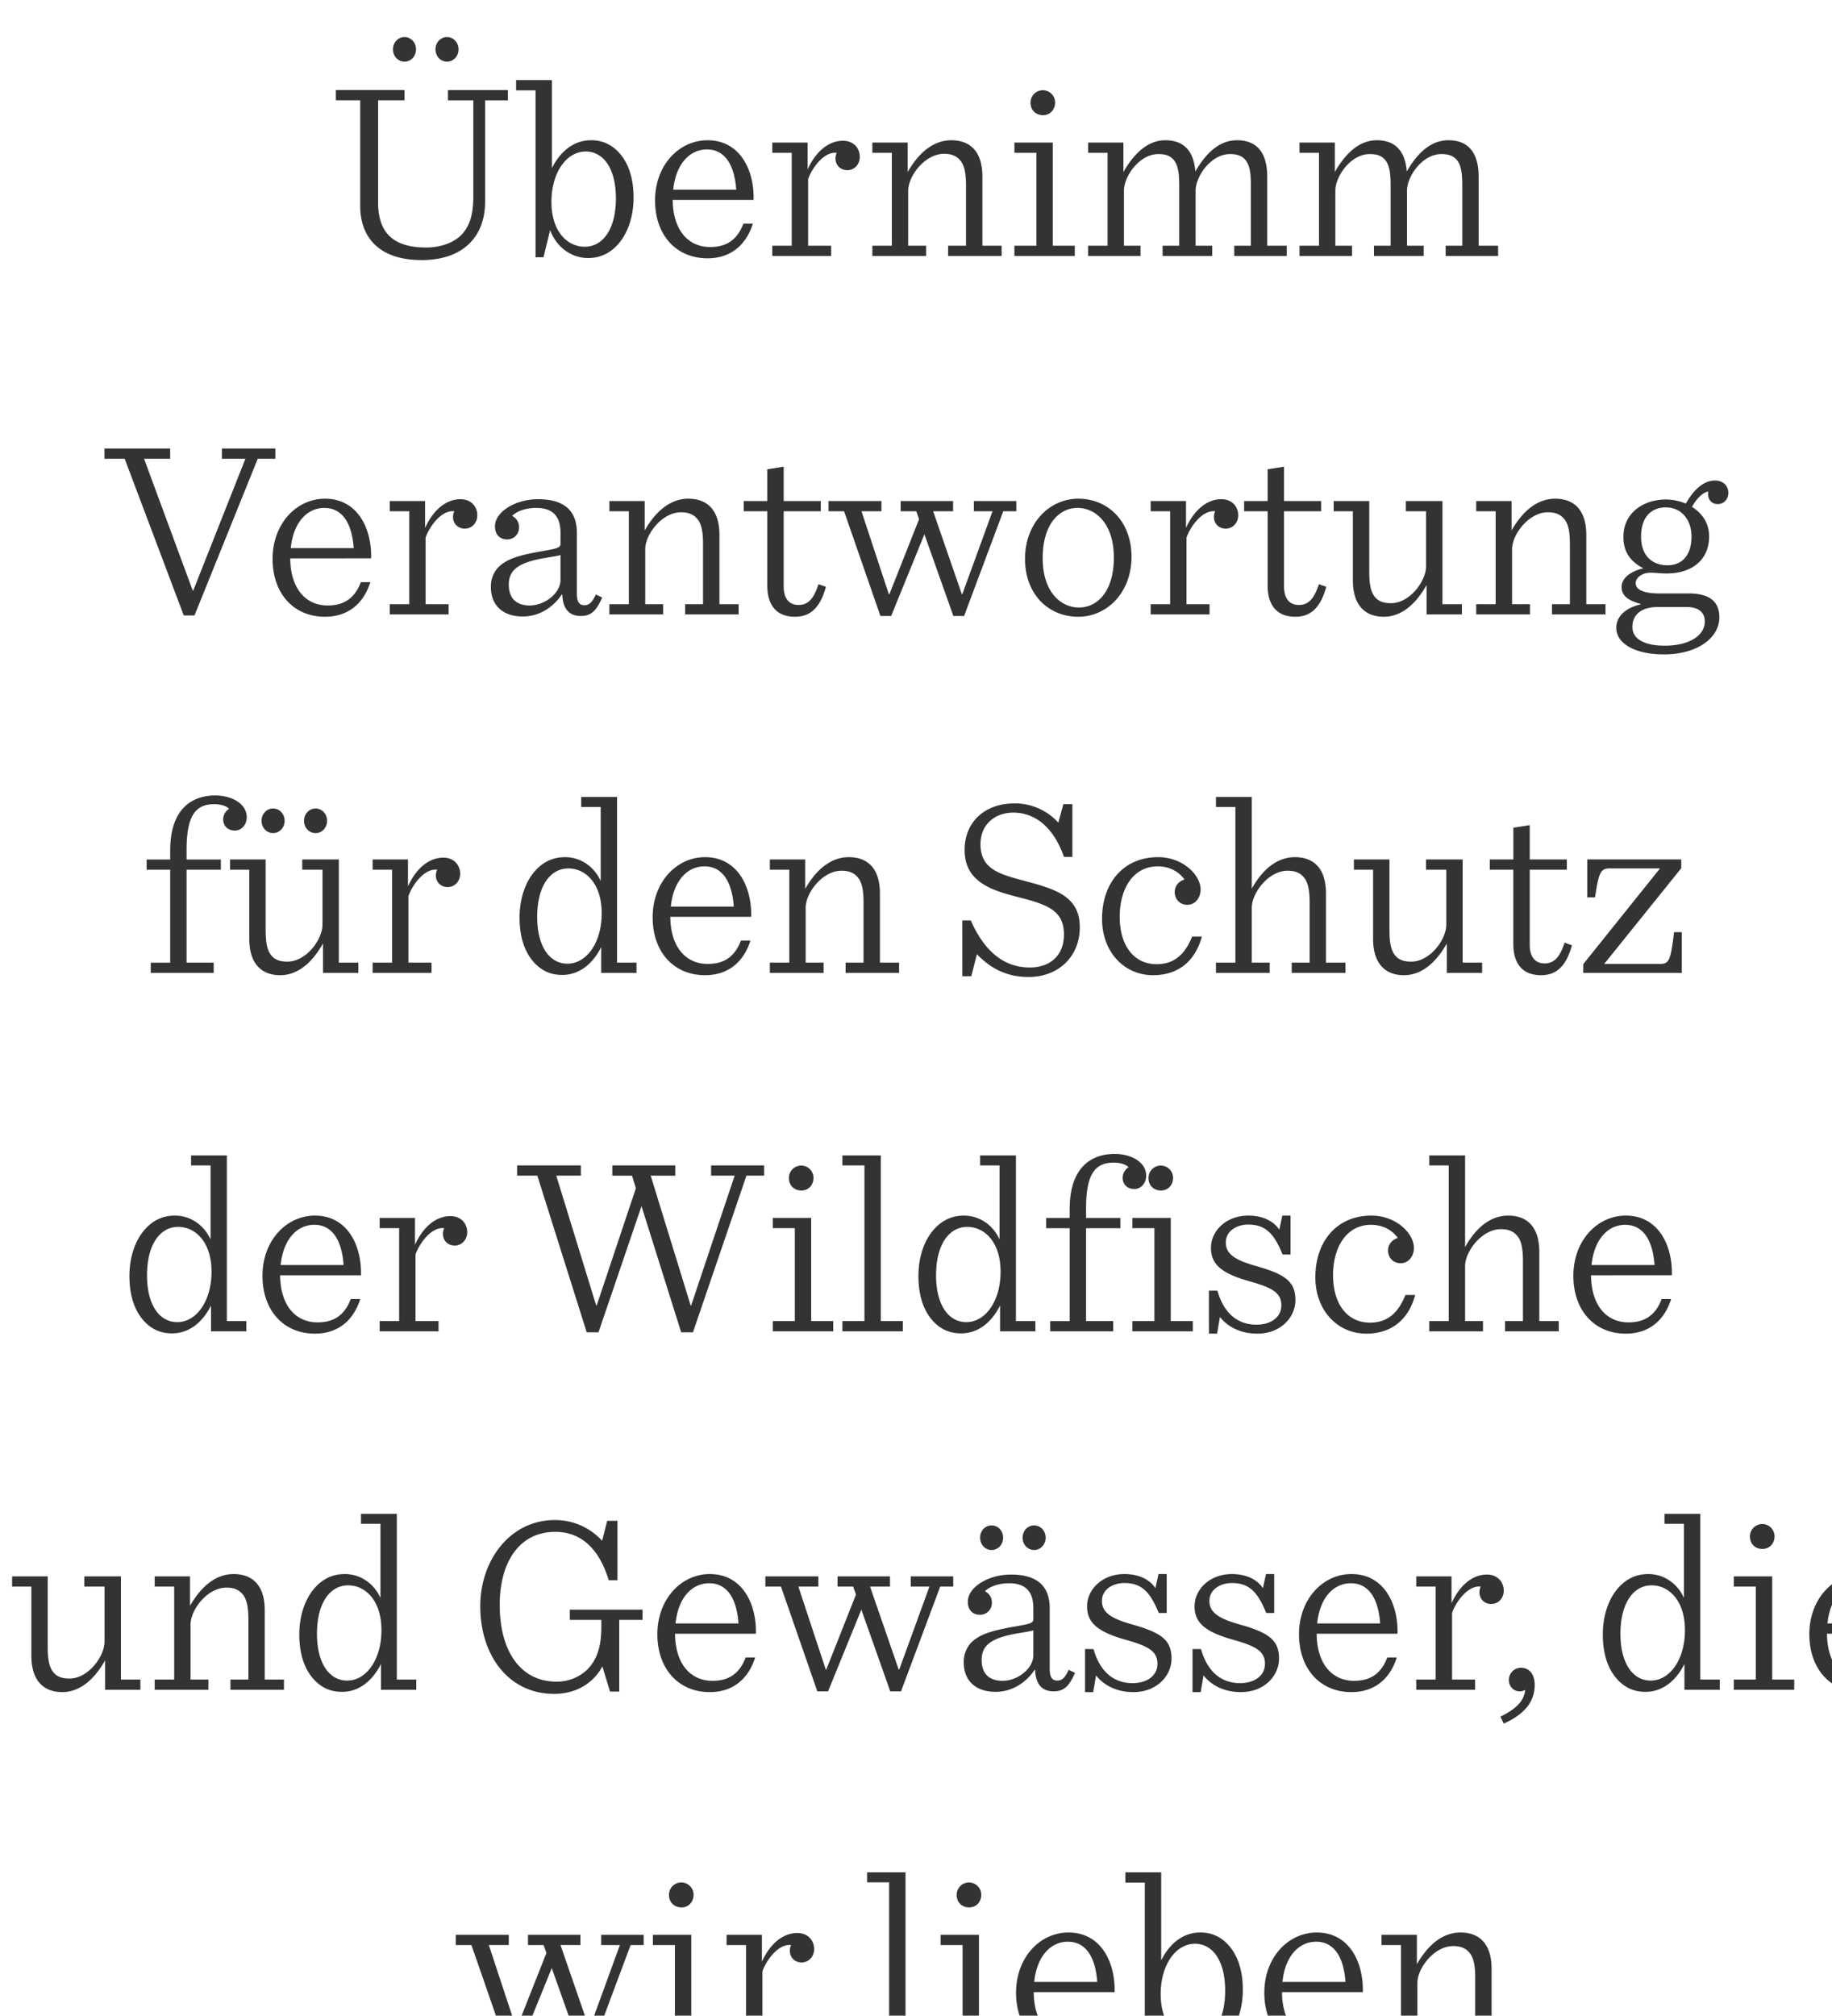 <svg width="54.555" height="60" viewBox="0 0 54.555 60" xmlns="http://www.w3.org/2000/svg"><path d="M12.549 7.742c1.28 0 1.897-.732 1.897-1.738V2.986h.679v-.305H13.34v.305h.755v2.866c0 .564-.122.907-.374 1.158-.228.221-.617.358-1.02.358-.93 0-1.441-.38-1.441-1.34V2.985h.785v-.305h-2.043v.305h.724v3.14c0 .945.572 1.616 1.822 1.616zm.762-5.907c.19 0 .343-.16.343-.366 0-.205-.153-.365-.343-.365-.19 0-.343.16-.343.365 0 .206.152.366.343.366zm-1.265 0c.19 0 .343-.16.343-.366 0-.205-.153-.365-.343-.365-.19 0-.343.16-.343.365 0 .206.152.366.343.366zm5.365 5.51c-.51 0-.99-.449-.99-1.333 0-.877.45-1.502 1.02-1.502.527 0 .9.503.9 1.395 0 .907-.381 1.44-.93 1.44zm-1.463.313h.236l.198-.808c.198.526.648.831 1.128.831.359 0 .625-.137.839-.35.327-.328.518-.854.518-1.449 0-.594-.16-1.074-.488-1.394a1.072 1.072 0 0 0-.785-.313c-.465 0-.884.282-1.158.83V2.385h-1.067v.305h.579zm6.493-1.707c.023-.9-.411-1.776-1.371-1.776-.854 0-1.563.747-1.563 1.791 0 1.029.625 1.723 1.563 1.723.655 0 1.135-.359 1.349-1.03h-.282c-.206.542-.572.694-.991.694-.64 0-1.105-.488-1.113-1.402zm-1.387-1.502c.511 0 .816.427.87 1.197h-1.876c.077-.747.473-1.197 1.006-1.197zm1.944 3.171h1.753v-.305h-.686V5.334c.091-.282.45-.831.853-.785a.415.415 0 0 0-.038.167c0 .206.153.35.35.35.222 0 .374-.182.374-.396 0-.259-.183-.48-.503-.48-.396 0-.792.282-1.051.854v-.8h-1.052v.305h.579v2.766h-.58zm2.98 0h1.6v-.305h-.533V5.677c0-.435.495-1.098 1.067-1.098.175 0 .335.038.457.168.153.152.198.411.198.785v1.783h-.533v.305h1.593v-.305h-.572V5.257c0-.716-.335-1.082-.93-1.082-.396 0-.876.213-1.295.945v-.876h-1.052v.305h.58v2.766h-.58zm5.083-4.192c.199 0 .359-.152.359-.38a.366.366 0 0 0-.732.008c0 .227.16.372.373.372zm-.853 4.192h1.798v-.305h-.655V4.244h-1.143v.305h.655v2.766h-.655zm5.388-2.515c-.046-.61-.343-.93-.892-.93-.388 0-.83.213-1.25.945v-.876h-1.051v.305h.579v2.766h-.58v.305h1.563v-.305h-.495V5.677c0-.427.457-1.09 1.021-1.09.183 0 .32.03.434.144.16.16.191.427.191.8v1.784h-.495v.305h1.478v-.305h-.495V5.677c0-.427.457-1.09 1.021-1.09.175 0 .32.03.434.144.16.16.191.427.191.8v1.784h-.495v.305h1.562v-.305h-.58v-2.05c0-.716-.304-1.09-.899-1.09-.396 0-.83.213-1.242.93zm6.296 0c-.046-.61-.343-.93-.892-.93-.389 0-.83.213-1.25.945v-.876h-1.052v.305h.58v2.766h-.58v.305h1.563v-.305h-.496V5.677c0-.427.457-1.09 1.021-1.09.183 0 .32.03.435.144.16.16.19.427.19.8v1.784h-.495v.305h1.479v-.305h-.496V5.677c0-.427.457-1.09 1.021-1.09.176 0 .32.03.435.144.16.16.19.427.19.8v1.784h-.495v.305h1.562v-.305h-.579v-2.05c0-.716-.305-1.09-.9-1.09-.395 0-.83.213-1.241.93zM5.472 18.32h.32l1.883-4.664H8.2v-.305H6.608v.305h.7l-1.554 3.925H5.74L4.29 13.656h.777v-.305H3.11v.305h.603zm5.58-1.7c.022-.898-.412-1.775-1.373-1.775-.853 0-1.562.747-1.562 1.791 0 1.029.625 1.723 1.562 1.723.656 0 1.136-.359 1.35-1.03h-.283c-.206.542-.571.694-.99.694-.64 0-1.106-.488-1.113-1.402zm-1.388-1.5c.51 0 .815.426.869 1.196H8.658c.076-.747.472-1.197 1.006-1.197zm1.943 3.17h1.753v-.305h-.686v-1.981c.092-.282.45-.831.854-.785a.415.415 0 0 0-.038.167c0 .206.152.35.35.35.222 0 .374-.182.374-.396 0-.259-.183-.48-.503-.48-.396 0-.793.282-1.052.854v-.8h-1.052v.305h.58v2.766h-.58zm3.964.061c.48 0 .899-.267 1.158-.655h.015c.016.464.237.64.55.64.342 0 .472-.19.64-.549l-.191-.091c-.1.22-.19.32-.336.32-.122 0-.228-.054-.228-.343v-1.807c0-.67-.381-1.006-1.159-1.006-.655 0-1.28.366-1.28.808 0 .244.145.389.358.389a.35.35 0 0 0 .358-.366c0-.152-.076-.26-.205-.335.144-.145.419-.237.716-.237.434 0 .724.191.724.74v.32c0 .122-.069.145-.549.228-.7.122-1.052.23-1.303.48a.83.83 0 0 0-.221.587c0 .534.343.877.953.877zm.205-.328c-.396 0-.625-.206-.625-.625 0-.457.328-.67 1.144-.8.175-.03.327-.053.396-.076v.74c0 .388-.457.761-.915.761zm2.37.267h1.601v-.305h-.533v-1.638c0-.435.495-1.098 1.067-1.098.175 0 .335.038.457.168.152.152.198.411.198.785v1.783h-.533v.305h1.593v-.305h-.572v-2.058c0-.716-.335-1.082-.93-1.082-.396 0-.876.213-1.296.945v-.876h-1.051v.305h.579v2.766h-.58zm4.703-4.321v.945h-.701v.305h.701v2.21c0 .587.275.93.823.93.42 0 .74-.221.923-.892l-.222-.076c-.137.426-.304.617-.594.617s-.442-.206-.442-.549v-2.24h1.105v-.305h-1.105v-1.022zm5.533 1.25v-.305H26.82v.305h.465l.084.236-.884 2.233h-.016l-.815-2.47h.594v-.304h-1.577v.305h.465l1.082 3.117h.32l.99-2.432.862 2.432h.32l1.166-3.117h.389v-.305H29v.305h.556l-.9 2.469h-.014l-.854-2.47zm3.727 3.14c.854 0 1.586-.717 1.586-1.784 0-1.052-.694-1.73-1.586-1.73-.853 0-1.585.724-1.585 1.791 0 1.052.694 1.723 1.585 1.723zm.023-.275c-.533 0-1.082-.45-1.082-1.47 0-1.014.495-1.495 1.036-1.495.534 0 1.083.458 1.083 1.479 0 1.014-.496 1.486-1.037 1.486zm2.134.206h1.753v-.305h-.686v-1.981c.092-.282.45-.831.854-.785a.415.415 0 0 0-.038.167c0 .206.152.35.35.35.221 0 .374-.182.374-.396 0-.259-.183-.48-.503-.48-.397 0-.793.282-1.052.854v-.8h-1.052v.305h.58v2.766h-.58zm3.483-4.321v.945h-.7v.305h.7v2.21c0 .587.275.93.823.93.42 0 .74-.221.923-.892l-.221-.076c-.138.426-.305.617-.595.617s-.442-.206-.442-.549v-2.24h1.105v-.305h-1.105v-1.022zm3.46 4.39c.39 0 .862-.214 1.273-.945v.876h1.052v-.305h-.58v-3.071h-1.09v.305h.603v1.638c0 .435-.48 1.098-1.044 1.098-.168 0-.336-.03-.45-.153-.16-.16-.198-.427-.198-.8v-2.088h-1.06v.305h.572v2.057c0 .717.343 1.083.922 1.083zm2.752-.069h1.6v-.305h-.533v-1.638c0-.435.495-1.098 1.067-1.098.175 0 .335.038.457.168.153.152.198.411.198.785v1.783h-.533v.305h1.593v-.305h-.572v-2.058c0-.716-.335-1.082-.93-1.082-.396 0-.876.213-1.295.945v-.876H43.96v.305h.579v2.766h-.58zm6.935-2.325c0-.396-.213-.693-.51-.876.152-.282.35-.442.487-.457-.007.03-.007.053-.007.076 0 .168.107.297.282.297.198 0 .32-.152.32-.335 0-.221-.168-.366-.396-.366-.336 0-.633.267-.87.686a1.618 1.618 0 0 0-.586-.122c-.686 0-1.273.404-1.273 1.113 0 .465.221.739.595.937-.404.092-.648.305-.648.549 0 .244.152.396.564.51v.016c-.427.091-.724.35-.724.693 0 .45.518.793 1.425.793.998 0 1.646-.495 1.646-1.105 0-.45-.274-.709-.914-.709h-.892c-.396 0-.686-.091-.686-.305 0-.167.19-.312.442-.312.137 0 .305.023.473.023.762 0 1.272-.404 1.272-1.106zm-1.242.862c-.45 0-.785-.282-.785-.854 0-.58.305-.869.732-.869.487 0 .77.381.77.87 0 .548-.275.853-.717.853zm-.076 2.393c-.648 0-.968-.221-.968-.557 0-.38.29-.594.754-.594h.854c.35 0 .549.145.549.434 0 .412-.458.717-1.19.717zM4.489 28.96h1.875v-.305h-.808V25.89h1.021v-.305H5.556v-.29c0-1.014.267-1.357.823-1.357.16 0 .35.039.442.138a.378.378 0 0 0-.175.312c0 .183.122.335.35.335.199 0 .351-.175.351-.396 0-.411-.457-.648-.937-.648-.702 0-1.342.404-1.342 1.639v.267h-.701v.305h.701v2.766H4.49zm3.856.069c.39 0 .862-.214 1.273-.945v.876h1.052v-.305h-.58v-3.071H9v.305h.603v1.638c0 .435-.48 1.098-1.044 1.098-.168 0-.335-.03-.45-.153-.16-.16-.198-.427-.198-.8v-2.088h-1.06v.305h.572v2.057c0 .717.343 1.083.922 1.083zm1.052-4.23c.19 0 .343-.16.343-.366s-.152-.366-.343-.366c-.19 0-.343.16-.343.366s.153.366.343.366zm-1.265 0c.19 0 .343-.16.343-.366s-.152-.366-.343-.366c-.19 0-.343.16-.343.366s.153.366.343.366zm2.965 4.161h1.753v-.305h-.686v-1.981c.091-.282.45-.831.853-.785a.415.415 0 0 0-.038.167c0 .206.153.35.35.35.222 0 .374-.182.374-.396 0-.259-.183-.48-.503-.48-.396 0-.792.282-1.051.854v-.8h-1.052v.305h.58v2.766h-.58zm5.647.061c.465 0 .884-.282 1.159-.83v.769h1.052v-.305h-.58v-4.931h-1.067v.297h.58v2.203c-.206-.45-.618-.709-1.06-.709-.358 0-.625.137-.838.35-.328.328-.518.854-.518 1.449 0 .594.16 1.074.487 1.394.199.191.442.313.785.313zm.153-.335c-.526 0-.9-.503-.9-1.395 0-.907.382-1.44.93-1.44.51 0 .991.45.991 1.333 0 .877-.45 1.502-1.021 1.502zm5.472-1.395c.023-.9-.412-1.776-1.372-1.776-.853 0-1.562.747-1.562 1.791 0 1.029.625 1.723 1.562 1.723.656 0 1.136-.359 1.35-1.03h-.283c-.206.542-.571.694-.99.694-.64 0-1.106-.488-1.113-1.402zm-1.387-1.502c.51 0 .815.427.869 1.197h-1.875c.076-.747.472-1.197 1.006-1.197zm1.943 3.171h1.6v-.305h-.533v-1.638c0-.435.496-1.098 1.067-1.098.176 0 .336.038.458.168.152.152.198.411.198.785v1.783h-.534v.305h1.593v-.305h-.571v-2.058c0-.716-.336-1.082-.93-1.082-.396 0-.877.213-1.296.945v-.876h-1.052v.305h.58v2.766h-.58zm5.732.1h.267l.167-.656c.404.419.884.678 1.54.678.891 0 1.524-.61 1.524-1.479 0-.945-.754-1.143-1.692-1.394-.716-.19-1.265-.351-1.265-1.075 0-.625.465-.945.975-.945.587 0 1.174.358 1.51 1.318h.251v-1.57h-.267l-.152.55a1.741 1.741 0 0 0-1.303-.572c-.907 0-1.487.571-1.487 1.387 0 .937.778 1.196 1.593 1.402.87.221 1.365.396 1.365 1.113 0 .655-.443.983-1.014.983-.747 0-1.342-.45-1.76-1.402h-.252zm5.678-.031c.724 0 1.25-.39 1.456-1.151h-.29c-.214.526-.526.823-1.06.823-.663 0-1.097-.541-1.097-1.41 0-.884.434-1.502 1.128-1.502.404 0 .663.199.8.39-.198.068-.29.213-.29.38 0 .198.145.374.374.374.236 0 .396-.206.396-.458 0-.426-.525-.96-1.265-.96-1.021 0-1.669.755-1.669 1.837 0 .983.656 1.677 1.517 1.677zm1.875-.069h1.6v-.305h-.533v-1.638c0-.435.495-1.098 1.067-1.098.175 0 .335.038.457.168.152.152.198.411.198.785v1.783h-.533v.305h1.6v-.305h-.58v-2.058c0-.716-.334-1.082-.929-1.082-.396 0-.876.213-1.28.938v-2.729H36.21v.297h.579v4.634h-.58zm5.601.069c.39 0 .862-.214 1.273-.945v.876h1.052v-.305h-.58v-3.071h-1.09v.305h.603v1.638c0 .435-.48 1.098-1.044 1.098-.168 0-.335-.03-.45-.153-.16-.16-.198-.427-.198-.8v-2.088h-1.06v.305h.572v2.057c0 .717.343 1.083.922 1.083zm3.255-4.39v.945h-.701v.305h.7v2.21c0 .587.275.93.824.93.42 0 .74-.221.922-.892l-.22-.076c-.138.426-.306.617-.595.617-.29 0-.442-.206-.442-.549v-2.24h1.105v-.305h-1.105v-1.022zm2.08 4.321h2.935v-1.212h-.229c-.099.8-.137.945-.404.945h-1.676l2.294-2.85v-.26h-2.798v1.129h.23c.113-.74.16-.862.441-.862h1.494l-2.286 2.85zM5.125 39.691c.465 0 .884-.282 1.159-.83v.769h1.052v-.305h-.58v-4.931H5.69v.297h.58v2.203c-.206-.45-.618-.709-1.06-.709-.358 0-.625.137-.838.35-.328.328-.518.854-.518 1.449 0 .594.16 1.074.487 1.394.199.191.442.313.785.313zm.153-.335c-.526 0-.9-.503-.9-1.395 0-.907.382-1.44.93-1.44.51 0 .991.45.991 1.333 0 .877-.45 1.502-1.021 1.502zm5.472-1.395c.023-.9-.412-1.776-1.372-1.776-.853 0-1.562.747-1.562 1.791 0 1.029.625 1.723 1.562 1.723.656 0 1.136-.359 1.35-1.03h-.283c-.206.542-.571.694-.99.694-.64 0-1.106-.488-1.113-1.402zm-1.387-1.502c.51 0 .815.427.869 1.197H8.357c.076-.747.472-1.197 1.006-1.197zm1.943 3.171h1.753v-.305h-.686v-1.981c.092-.282.45-.831.854-.785a.415.415 0 0 0-.038.167c0 .206.152.35.35.35.222 0 .374-.182.374-.396 0-.259-.183-.48-.503-.48-.396 0-.793.282-1.052.854v-.8h-1.052v.305h.58v2.766h-.58zm8.803-4.634v-.305h-1.875v.305h.587l.115.374-1.167 3.49h-.015l-1.189-3.864h.732v-.305h-1.898v.305h.602l1.471 4.664h.35l1.281-3.757 1.182 3.757h.35l1.593-4.664h.526v-.305h-1.578v.305h.701l-1.295 3.864h-.015l-1.19-3.864zm3.758.442c.198 0 .358-.152.358-.38a.366.366 0 0 0-.732.008c0 .227.16.372.374.372zm-.854 4.192h1.799v-.305h-.656v-3.071h-1.143v.305h.656v2.766h-.656zm2.073 0h1.799v-.305h-.656v-4.931h-1.143v.297h.656v4.634h-.656zm3.536.061c.465 0 .885-.282 1.159-.83v.769h1.052v-.305h-.58v-4.931h-1.067v.297h.58v2.203c-.206-.45-.618-.709-1.06-.709-.358 0-.625.137-.838.35-.328.328-.518.854-.518 1.449 0 .594.16 1.074.487 1.394.199.191.443.313.785.313zm.153-.335c-.526 0-.9-.503-.9-1.395 0-.907.382-1.44.93-1.44.511 0 .991.45.991 1.333 0 .877-.45 1.502-1.021 1.502zm2.5.274h1.875v-.305h-.808V36.56h1.021v-.305h-1.021v-.29c0-1.014.267-1.357.823-1.357.16 0 .35.039.442.138a.378.378 0 0 0-.175.312c0 .183.122.335.35.335.198 0 .35-.175.35-.396 0-.411-.456-.648-.937-.648-.7 0-1.341.404-1.341 1.639v.267h-.701v.305h.701v2.766h-.58zm3.3-4.192c.198 0 .358-.152.358-.38a.366.366 0 0 0-.732.008c0 .227.16.372.374.372zm-.854 4.192h1.799v-.305h-.656v-3.071h-1.143v.305h.656v2.766h-.656zm2.28.069h.243l.084-.496c.236.297.617.496 1.113.496.7 0 1.135-.488 1.135-.999 0-.556-.312-.77-1.166-1.013-.633-.176-.907-.359-.907-.702 0-.327.305-.533.67-.533.534 0 .778.297 1.022.892h.236v-1.159h-.244l-.091.42c-.175-.267-.51-.42-.922-.42-.663 0-1.113.457-1.113.96 0 .496.32.763 1.159.999.678.19.937.343.937.716 0 .35-.312.572-.74.572-.594 0-.982-.374-1.165-1.014H36zm4.686 0c.724 0 1.25-.39 1.456-1.151h-.29c-.213.526-.525.823-1.059.823-.663 0-1.097-.541-1.097-1.41 0-.884.434-1.502 1.128-1.502.403 0 .663.199.8.39-.198.068-.29.213-.29.38 0 .198.145.374.374.374.236 0 .396-.206.396-.458 0-.426-.526-.96-1.265-.96-1.022 0-1.67.755-1.67 1.837 0 .983.656 1.677 1.517 1.677zm1.875-.069h1.6v-.305h-.533v-1.638c0-.435.496-1.098 1.067-1.098.176 0 .336.038.458.168.152.152.198.411.198.785v1.783h-.534v.305h1.6v-.305h-.579v-2.058c0-.716-.335-1.082-.93-1.082-.396 0-.876.213-1.28.938v-2.729h-1.067v.297h.58v4.634h-.58zm7.225-1.67c.023-.898-.411-1.775-1.371-1.775-.854 0-1.563.747-1.563 1.791 0 1.029.625 1.723 1.563 1.723.655 0 1.135-.359 1.349-1.03h-.282c-.206.542-.572.694-.991.694-.64 0-1.105-.488-1.113-1.402zm-1.387-1.5c.51 0 .816.426.87 1.196h-1.876c.076-.747.473-1.197 1.006-1.197zM1.856 50.369c.388 0 .861-.214 1.273-.945v.876H4.18v-.305h-.579v-3.071h-1.09v.305h.602v1.638c0 .435-.48 1.098-1.044 1.098-.168 0-.335-.03-.45-.153-.16-.16-.198-.427-.198-.8v-2.088H.361v.305h.573v2.057c0 .717.343 1.083.922 1.083zm2.751-.069h1.6v-.305h-.533v-1.638c0-.435.496-1.098 1.067-1.098.175 0 .335.038.457.168.153.152.199.411.199.785v1.783h-.534v.305h1.593v-.305h-.572v-2.058c0-.716-.335-1.082-.93-1.082-.396 0-.876.213-1.295.945v-.876H4.607v.305h.58v2.766h-.58zm5.58.061c.464 0 .883-.282 1.158-.83v.769h1.051v-.305h-.579v-4.931H10.75v.297h.58v2.203c-.206-.45-.618-.709-1.06-.709-.358 0-.625.137-.838.35-.328.328-.519.854-.519 1.449 0 .594.16 1.074.488 1.394.198.191.442.313.785.313zm.151-.335c-.525 0-.899-.503-.899-1.395 0-.907.381-1.44.93-1.44.51 0 .99.45.99 1.333 0 .877-.449 1.502-1.02 1.502zm7.6-.42l.228.747h.274V48.22h.694v-.305h-2.165v.305h.938v.214c0 .548-.115.96-.42 1.265a1.301 1.301 0 0 1-.922.358c-1.036 0-1.684-.869-1.684-2.286 0-1.266.58-2.172 1.654-2.172.8 0 1.318.54 1.593 1.44h.259V45.27h-.305l-.152.594a1.898 1.898 0 0 0-1.41-.617c-1.311 0-2.218 1.174-2.218 2.568 0 1.456.838 2.607 2.202 2.607.61 0 1.144-.282 1.433-.816zm4.572-.975c.023-.9-.412-1.776-1.372-1.776-.853 0-1.562.747-1.562 1.791 0 1.029.625 1.723 1.562 1.723.656 0 1.136-.359 1.35-1.03h-.283c-.206.542-.571.694-.99.694-.64 0-1.106-.488-1.113-1.402zm-1.387-1.502c.51 0 .815.427.869 1.197h-1.875c.076-.747.472-1.197 1.006-1.197zm5.38.1v-.305h-1.562v.305h.465l.084.236-.884 2.233h-.015l-.816-2.47h.595v-.304h-1.578v.305h.465l1.082 3.117h.32l.991-2.432.861 2.432h.32l1.167-3.117h.388v-.305h-1.265v.305h.556l-.899 2.469h-.015l-.854-2.47zm3.148 3.132c.48 0 .9-.267 1.159-.655h.015c.015.464.236.64.549.64.343 0 .472-.19.64-.549l-.19-.091c-.1.22-.191.32-.336.32-.122 0-.228-.054-.228-.343v-1.807c0-.67-.382-1.006-1.159-1.006-.655 0-1.28.366-1.28.808 0 .244.144.389.358.389a.35.35 0 0 0 .358-.366c0-.152-.076-.26-.206-.335.145-.145.42-.237.717-.237.434 0 .724.191.724.74v.32c0 .122-.069.145-.549.228-.701.122-1.052.23-1.303.48a.83.83 0 0 0-.221.587c0 .534.343.877.952.877zm.206-.328c-.396 0-.625-.206-.625-.625 0-.457.328-.67 1.143-.8.176-.03.328-.053.397-.076v.74c0 .388-.458.761-.915.761zm.938-3.894c.19 0 .343-.16.343-.366s-.153-.366-.343-.366c-.19 0-.343.16-.343.366s.152.366.343.366zm-1.266 0c.191 0 .343-.16.343-.366s-.152-.366-.343-.366c-.19 0-.343.16-.343.366s.153.366.343.366zm2.782 4.23h.244l.084-.496c.236.297.617.496 1.113.496.7 0 1.135-.488 1.135-.999 0-.556-.312-.77-1.166-1.013-.632-.176-.907-.359-.907-.702 0-.327.305-.533.671-.533.534 0 .777.297 1.021.892h.237v-1.159h-.244l-.092.42c-.175-.267-.51-.42-.922-.42-.663 0-1.113.457-1.113.96 0 .496.32.763 1.159.999.678.19.937.343.937.716 0 .35-.312.572-.74.572-.594 0-.982-.374-1.165-1.014h-.252zm3.201 0h.244l.084-.496c.236.297.617.496 1.113.496.701 0 1.135-.488 1.135-.999 0-.556-.312-.77-1.166-1.013-.632-.176-.907-.359-.907-.702 0-.327.305-.533.671-.533.534 0 .777.297 1.021.892h.237v-1.159H37.7l-.092.42c-.175-.267-.51-.42-.922-.42-.663 0-1.113.457-1.113.96 0 .496.32.763 1.159.999.678.19.937.343.937.716 0 .35-.312.572-.74.572-.594 0-.982-.374-1.165-1.014h-.252zm6.105-1.738c.023-.9-.411-1.776-1.372-1.776-.853 0-1.562.747-1.562 1.791 0 1.029.625 1.723 1.562 1.723.656 0 1.136-.359 1.35-1.03h-.283c-.205.542-.571.694-.99.694-.64 0-1.106-.488-1.113-1.402zm-1.387-1.502c.51 0 .816.427.869 1.197h-1.875c.076-.747.473-1.197 1.006-1.197zm1.944 3.171h1.752v-.305h-.685v-1.981c.091-.282.45-.831.853-.785a.415.415 0 0 0-.038.167c0 .206.152.35.35.35.222 0 .374-.182.374-.396 0-.259-.183-.48-.503-.48-.396 0-.793.282-1.052.854v-.8h-1.051v.305h.579v2.766h-.58zm2.606 1.006c.663-.297.922-.686.922-1.158 0-.29-.145-.503-.411-.503a.36.36 0 0 0-.358.365c0 .19.137.336.32.336a.3.3 0 0 0 .152-.038l.015.015c-.045.282-.213.518-.739.777zm4.222-.945c.465 0 .884-.282 1.159-.83v.769h1.052v-.305h-.58v-4.931h-1.067v.297h.58v2.203c-.206-.45-.618-.709-1.06-.709-.358 0-.625.137-.838.35-.328.328-.518.854-.518 1.449 0 .594.16 1.074.487 1.394.199.191.442.313.785.313zm.153-.335c-.526 0-.9-.503-.9-1.395 0-.907.382-1.44.93-1.44.51 0 .991.45.991 1.333 0 .877-.45 1.502-1.021 1.502zm3.33-3.918c.199 0 .359-.152.359-.38a.366.366 0 0 0-.732.008c0 .227.16.372.373.372zm-.853 4.192h1.798v-.305h-.655v-3.071h-1.143v.305h.655v2.766h-.655zm5.182-1.67c.023-.898-.411-1.775-1.371-1.775-.854 0-1.563.747-1.563 1.791 0 1.029.625 1.723 1.563 1.723.655 0 1.135-.359 1.349-1.03h-.282c-.206.542-.572.694-.991.694-.64 0-1.105-.488-1.113-1.402zm-1.387-1.5c.511 0 .816.426.87 1.196H54.42c.076-.747.473-1.197 1.006-1.197zM17.285 57.899v-.305h-1.562v.305h.465l.084.236-.884 2.233h-.016l-.815-2.47h.594v-.304h-1.577v.305h.465l1.082 3.117h.32l.99-2.432.862 2.432h.32l1.166-3.117h.389v-.305h-1.265v.305h.556l-.9 2.469h-.014l-.854-2.47zm3.011-1.12c.198 0 .358-.153.358-.382a.366.366 0 0 0-.732.008c0 .228.16.373.374.373zm-.854 4.191h1.8v-.305h-.656v-3.071h-1.144v.305h.656v2.766h-.656zm2.195 0h1.753v-.305h-.686v-1.981c.092-.282.45-.831.854-.785a.415.415 0 0 0-.038.167c0 .206.152.35.35.35.221 0 .374-.182.374-.396 0-.259-.183-.48-.503-.48-.396 0-.793.282-1.052.854v-.8h-1.052v.305h.58v2.766h-.58zm4.185 0h1.798v-.305h-.655v-4.931h-1.143v.297h.655v4.634h-.655zm3.04-4.192c.199 0 .359-.152.359-.38a.366.366 0 0 0-.732.008c0 .227.16.372.374.372zm-.853 4.192h1.799v-.305h-.656v-3.071H28.01v.305h.655v2.766h-.655zm5.183-1.67c.022-.898-.412-1.775-1.372-1.775-.854 0-1.563.747-1.563 1.791 0 1.029.625 1.723 1.563 1.723.655 0 1.135-.359 1.349-1.03h-.282c-.206.542-.572.694-.991.694-.64 0-1.105-.488-1.113-1.402zm-1.388-1.5c.511 0 .816.426.87 1.196h-1.876c.077-.747.473-1.197 1.006-1.197zm3.75 2.896c-.51 0-.99-.45-.99-1.334 0-.877.45-1.502 1.02-1.502.527 0 .9.503.9 1.395 0 .907-.381 1.44-.93 1.44zm-1.463.312h.236l.198-.808c.198.526.648.831 1.128.831.359 0 .625-.137.839-.35.327-.328.518-.854.518-1.449 0-.594-.16-1.074-.488-1.394a1.072 1.072 0 0 0-.785-.313c-.465 0-.884.282-1.158.83v-2.621h-1.067v.305h.579zm6.493-1.707c.023-.9-.411-1.776-1.371-1.776-.854 0-1.563.747-1.563 1.791 0 1.029.625 1.723 1.563 1.723.655 0 1.135-.359 1.349-1.03h-.282c-.206.542-.572.694-.991.694-.64 0-1.105-.488-1.113-1.402zm-1.387-1.502c.511 0 .816.427.87 1.197H38.19c.076-.747.473-1.197 1.006-1.197zm1.944 3.171h1.6v-.305h-.533v-1.638c0-.435.495-1.098 1.067-1.098.175 0 .335.038.457.168.153.152.198.411.198.785v1.783h-.533v.305h1.593v-.305h-.572v-2.058c0-.716-.335-1.082-.93-1.082-.396 0-.876.213-1.295.945v-.876H41.14v.305h.579v2.766h-.58zm4.74.107a.377.377 0 0 0 .381-.381.377.377 0 0 0-.38-.381.377.377 0 0 0-.382.38c0 .214.168.382.381.382z" fill="#333"/></svg>